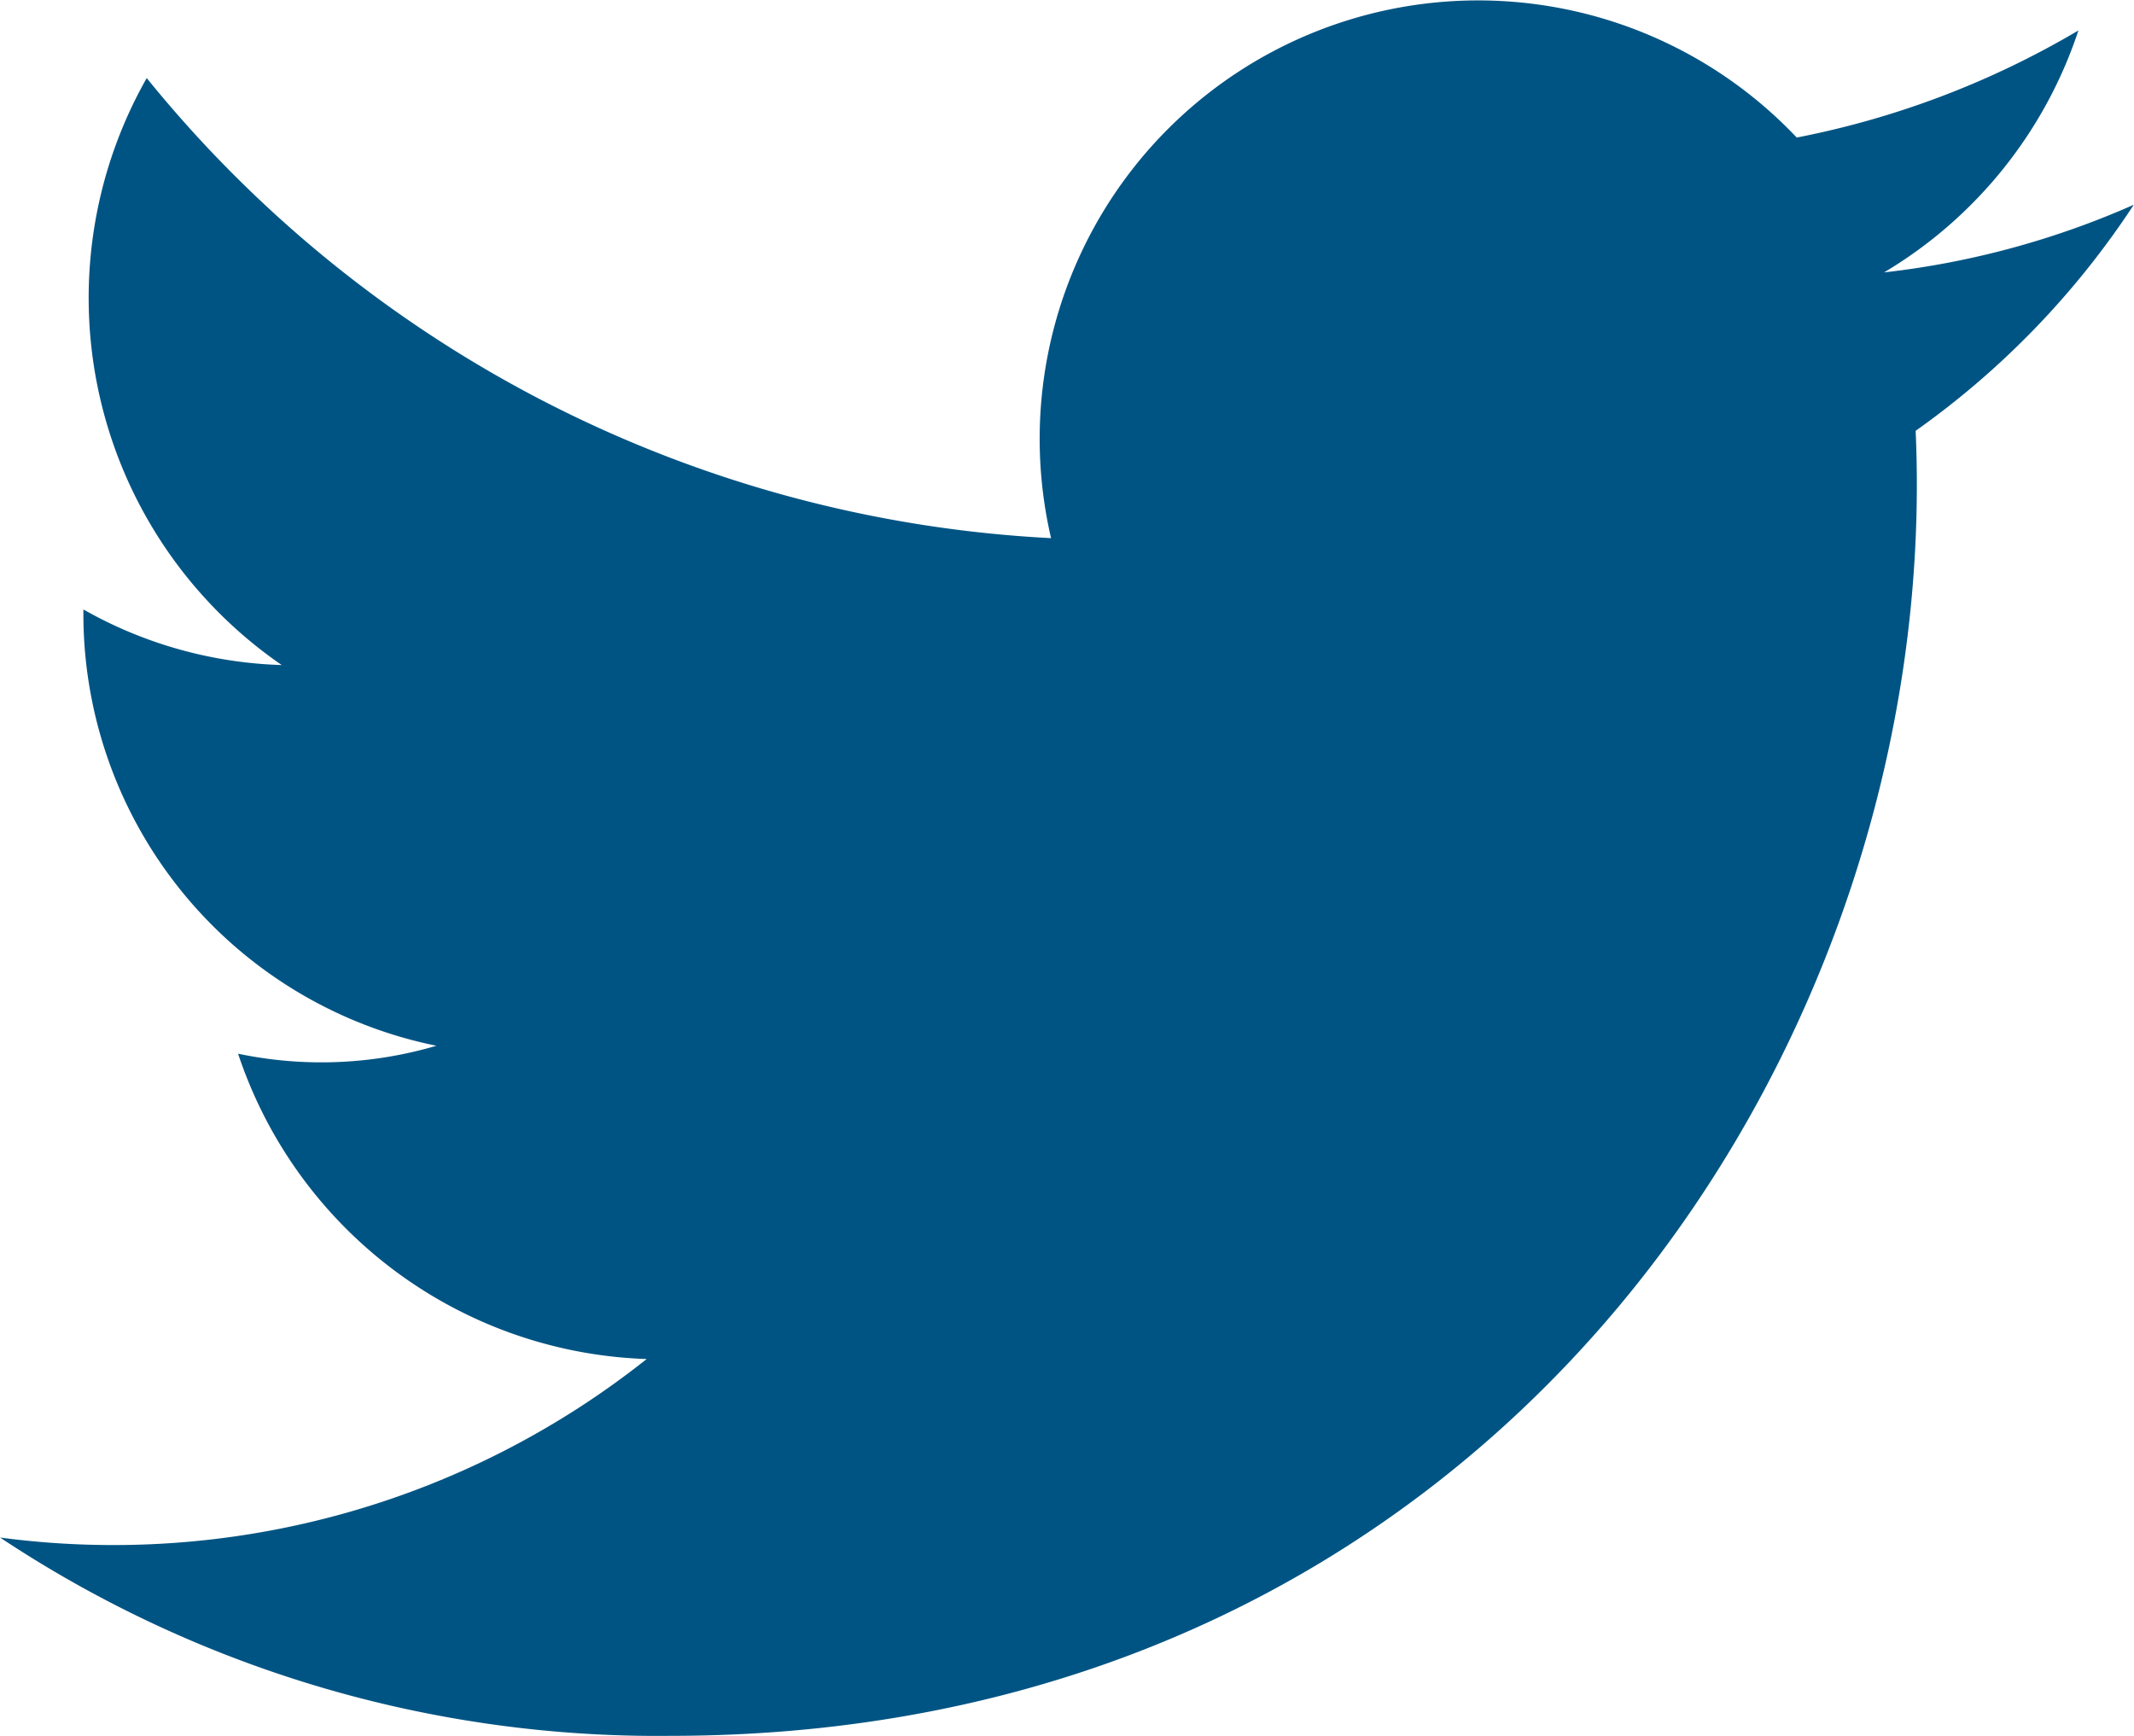 <svg xmlns="http://www.w3.org/2000/svg" width="28.449" height="23.141" viewBox="0 0 28.449 23.141">
  <path id="Twitter" d="M2406.9,6448.679a11.237,11.237,0,0,1-2.908,3.014c.37,8.249-5.658,17.4-16.6,17.4a15.838,15.838,0,0,1-8.937-2.644,11.43,11.43,0,0,0,8.62-2.38,5.948,5.948,0,0,1-5.447-4.071,5.415,5.415,0,0,0,2.644-.106,5.874,5.874,0,0,1-4.706-5.817,5.7,5.7,0,0,0,2.644.741,5.94,5.94,0,0,1-1.8-7.826,16.605,16.605,0,0,0,12.056,6.134,5.846,5.846,0,0,1,9.941-5.341,11.8,11.8,0,0,0,3.755-1.428,5.915,5.915,0,0,1-2.591,3.226A11.371,11.371,0,0,0,2406.9,6448.679Z" transform="translate(-2378.454 -6445.949)" fill="#005483"/>
</svg>
